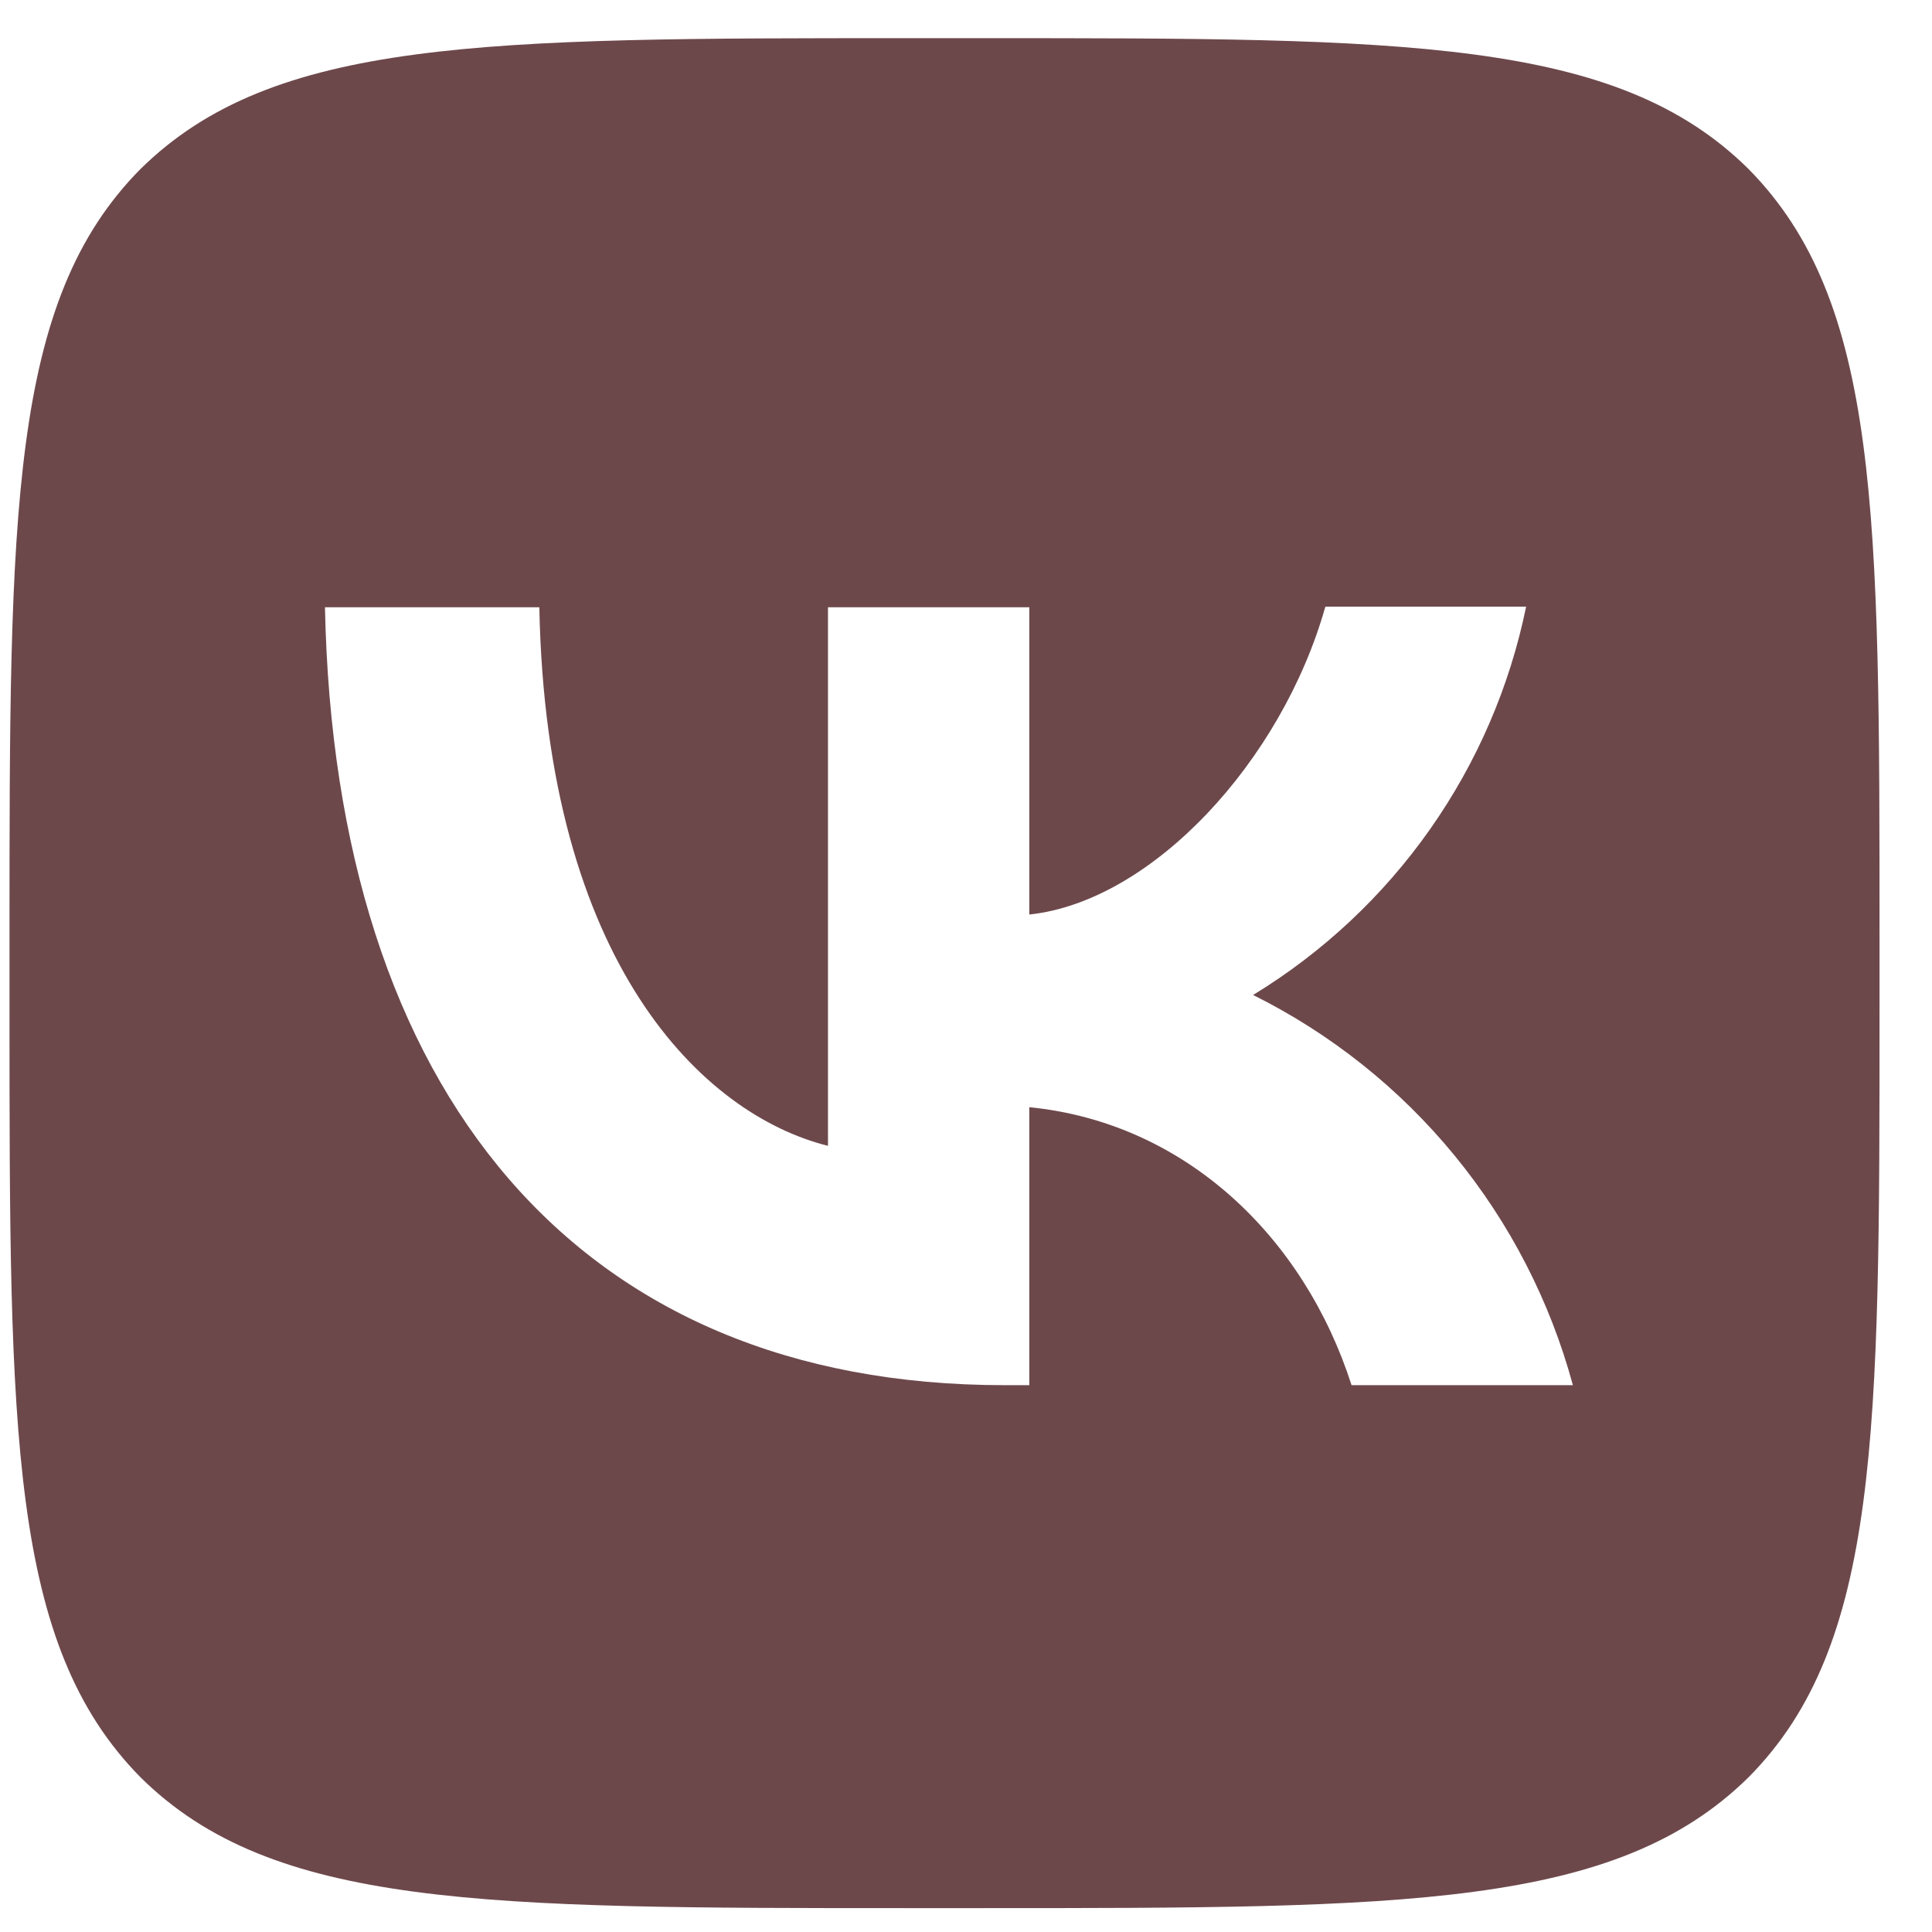 <svg width="25" height="25" viewBox="0 0 25 25" fill="none" xmlns="http://www.w3.org/2000/svg">
<path d="M1.817 2.188C0.123 3.898 0.123 6.632 0.123 12.109V13.077C0.123 18.545 0.123 21.279 1.817 22.997C3.527 24.691 6.262 24.691 11.738 24.691H12.706C18.175 24.691 20.909 24.691 22.627 22.997C24.321 21.288 24.321 18.553 24.321 13.077V12.109C24.321 6.64 24.321 3.906 22.627 2.188C20.917 0.494 18.183 0.494 12.706 0.494H11.738C6.27 0.494 3.535 0.494 1.817 2.188ZM4.205 7.858H6.979C7.068 12.472 9.101 14.424 10.714 14.827V7.858H13.319V11.834C14.908 11.665 16.586 9.85 17.15 7.85H19.748C19.536 8.885 19.113 9.866 18.505 10.73C17.897 11.595 17.117 12.325 16.215 12.875C17.222 13.376 18.112 14.085 18.825 14.956C19.538 15.826 20.059 16.838 20.353 17.924H17.489C16.876 16.012 15.344 14.528 13.319 14.327V17.924H12.996C7.479 17.924 4.334 14.149 4.205 7.858Z" fill="#6D484B"/>
</svg>
